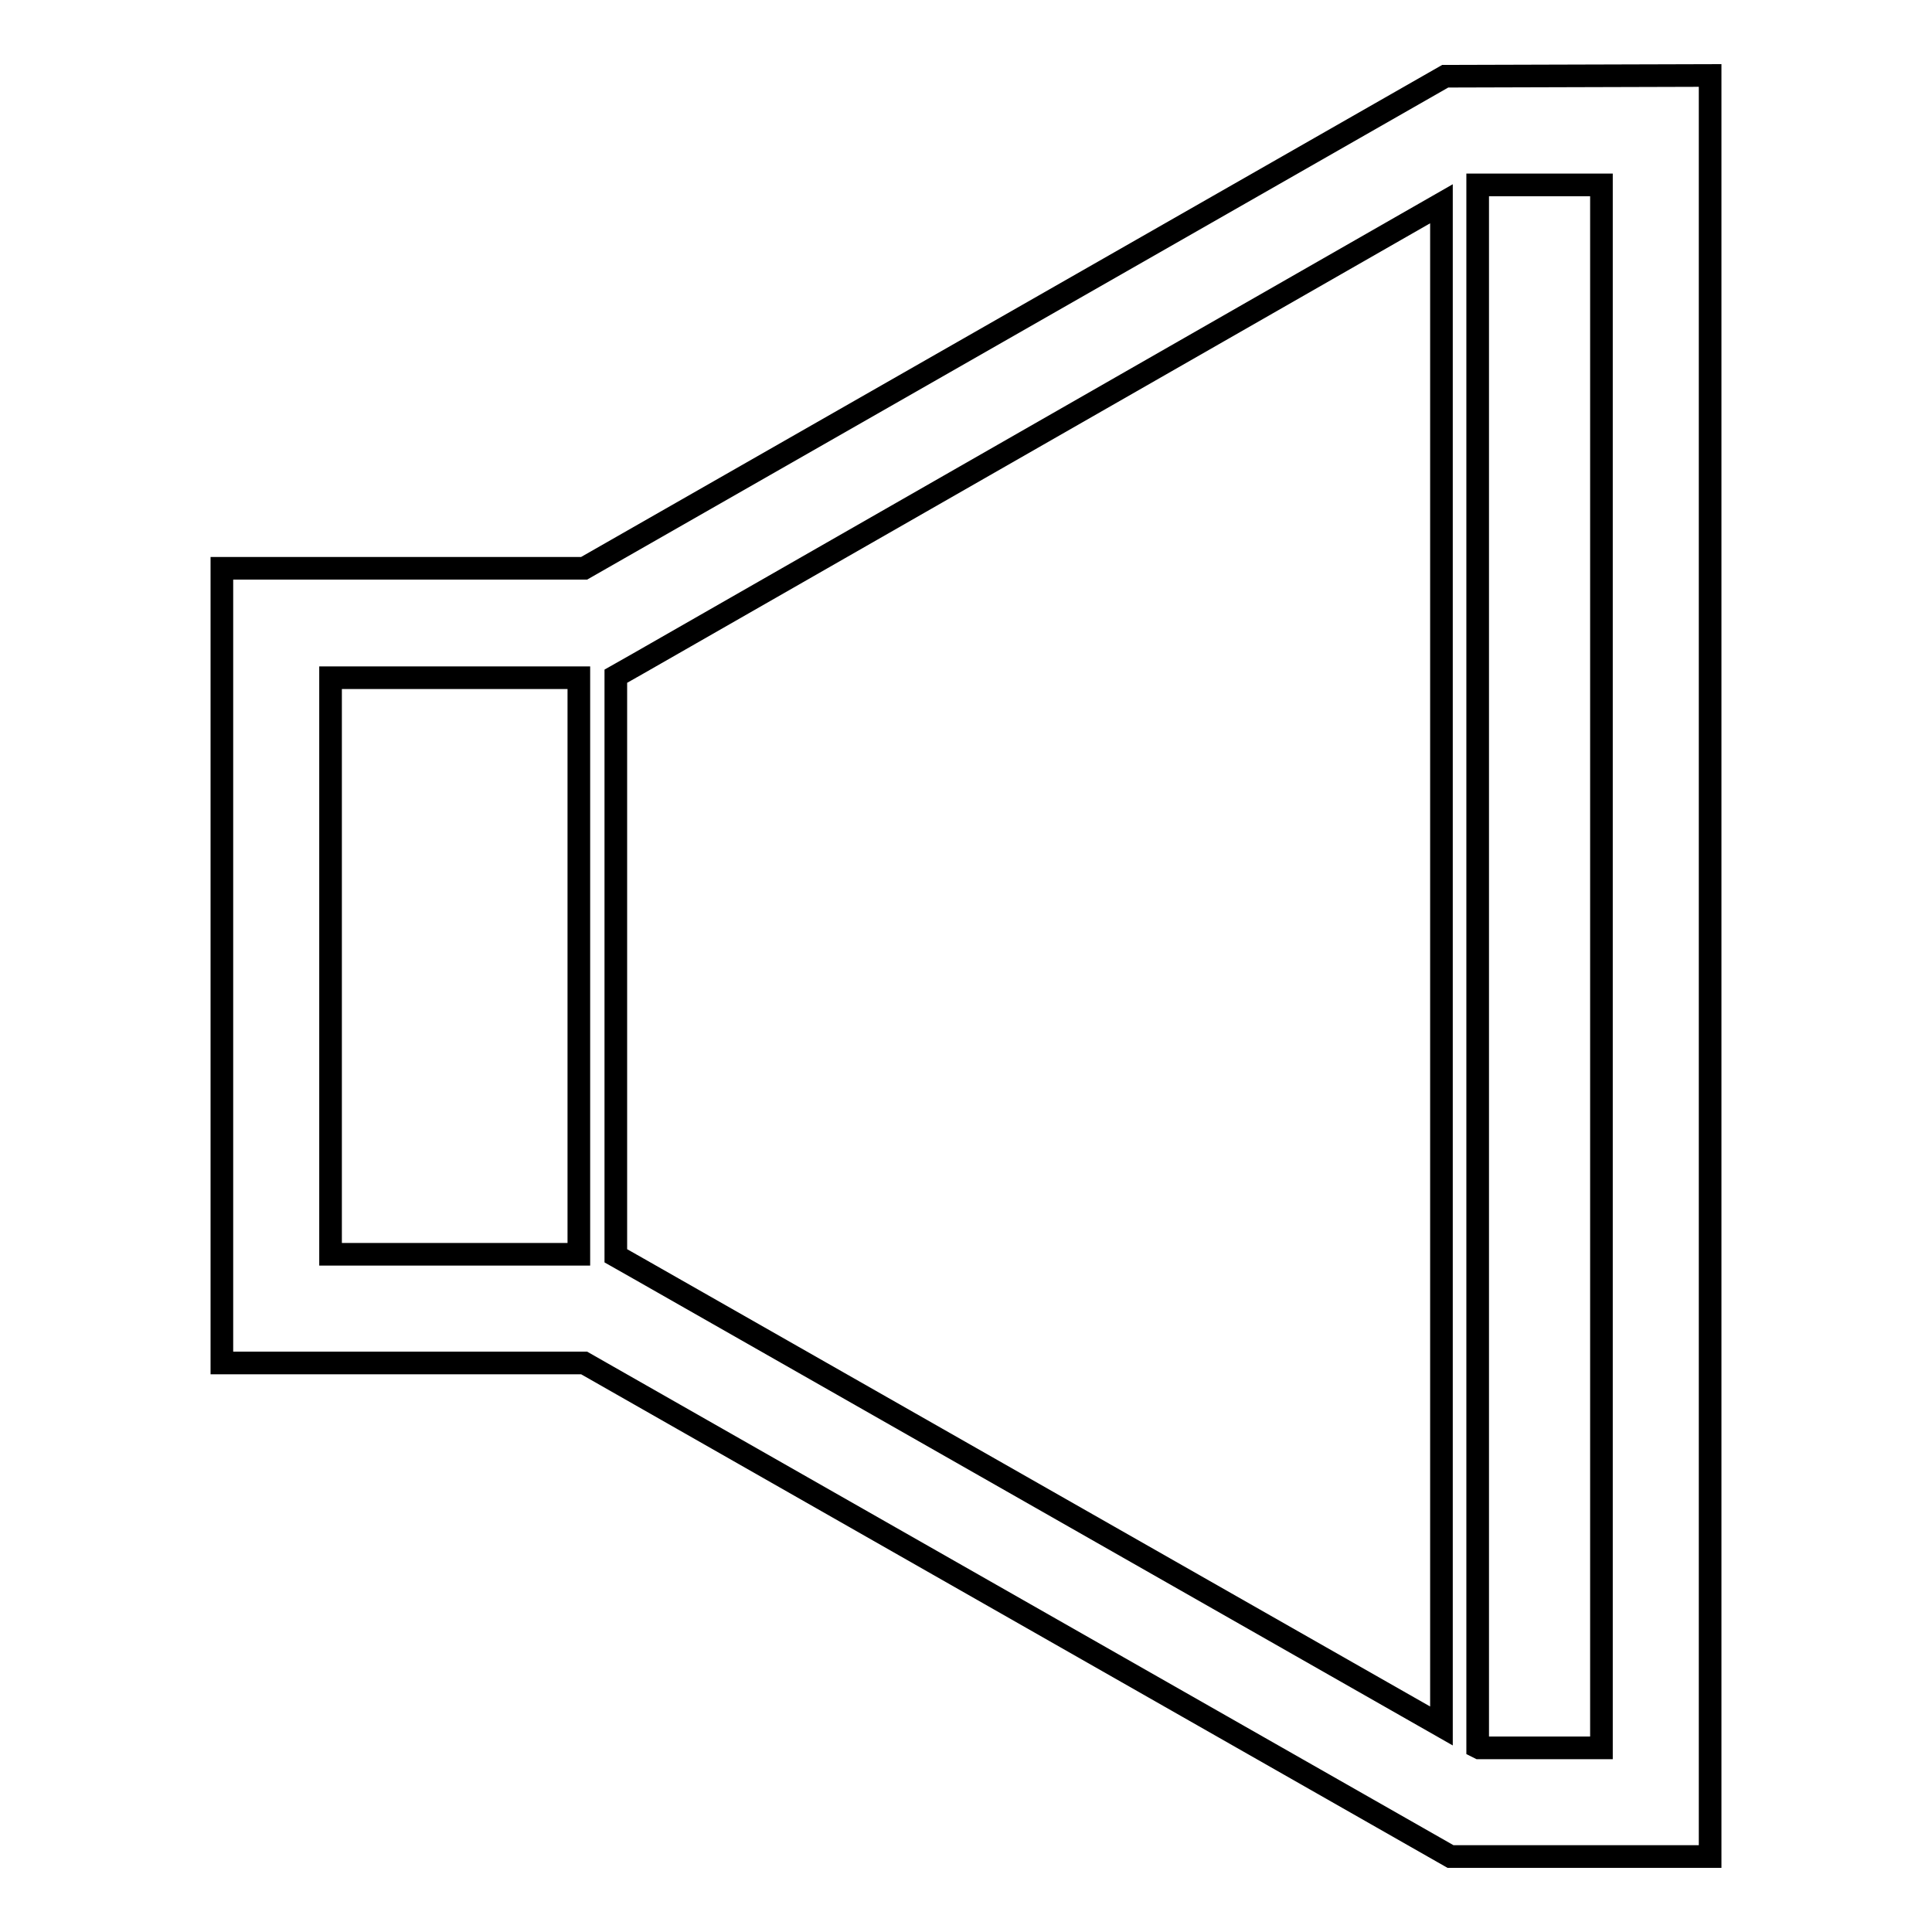 <?xml version="1.0" encoding="utf-8"?>
<!-- Svg Vector Icons : http://www.onlinewebfonts.com/icon -->
<!DOCTYPE svg PUBLIC "-//W3C//DTD SVG 1.1//EN" "http://www.w3.org/Graphics/SVG/1.1/DTD/svg11.dtd">
<svg version="1.1" xmlns="http://www.w3.org/2000/svg" xmlns:xlink="http://www.w3.org/1999/xlink" x="0px" y="0px" viewBox="0 0 256 256" enable-background="new 0 0 256 256" xml:space="preserve">
<g><g><path stroke-width="3" fill-opacity="0" stroke="#000000"  d="M191.5,10.1L77.4,75.3h-48v105.3h48L192.2,246l34.4,0V10L191.5,10.1z M43.8,89.8h32.9v76.4H43.8V89.8z M81.6,166.4V89.6l3-1.7L191,27v201.7L84.6,168.1L81.6,166.4z M212.2,231.6H196l-0.2-0.1V24.5l16.4,0L212.2,231.6L212.2,231.6z"/></g></g>
</svg>